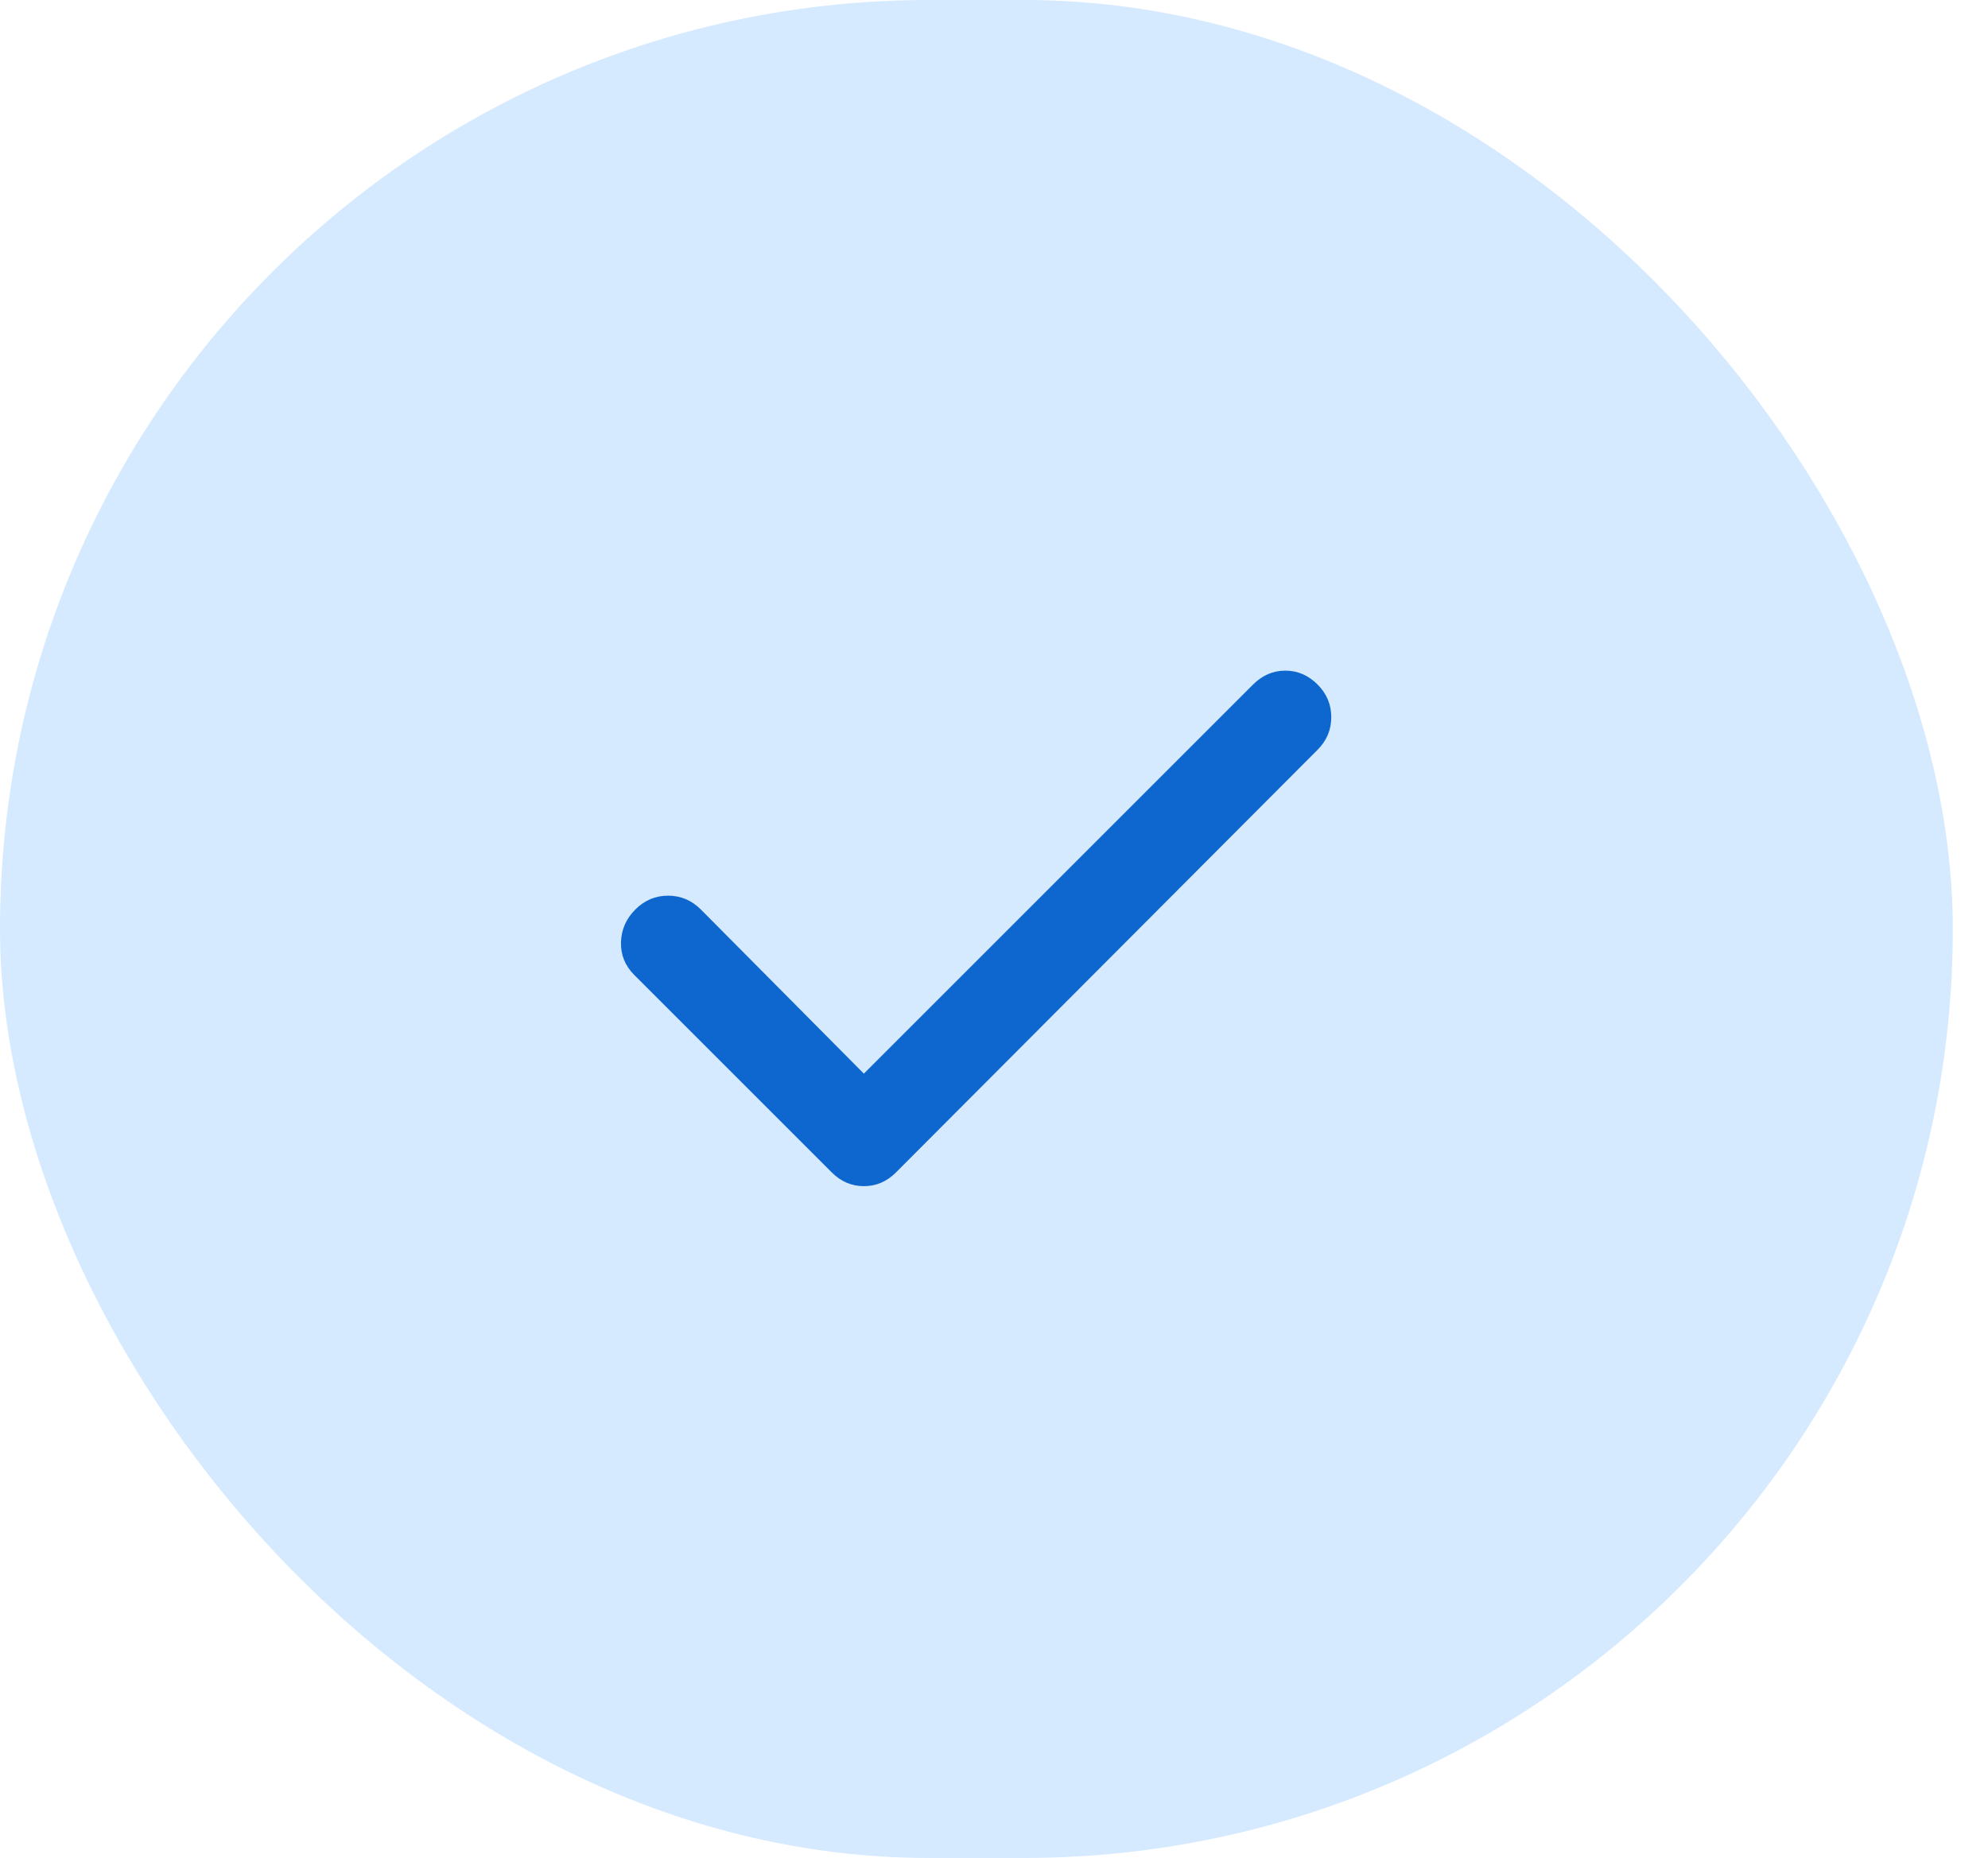 <?xml version="1.0" encoding="utf-8"?>
<svg xmlns="http://www.w3.org/2000/svg" fill="none" height="100%" overflow="visible" preserveAspectRatio="none" style="display: block;" viewBox="0 0 46 43" width="100%">
<g id="Frame 3">
<rect fill="#D5E9FF" height="43" rx="21.5" width="45.186"/>
<g id="material-symbols:check-rounded">
<path d="M19.989 24.848L28.997 15.84C29.21 15.628 29.458 15.521 29.741 15.521C30.024 15.521 30.272 15.628 30.485 15.84C30.698 16.053 30.804 16.305 30.804 16.598C30.804 16.891 30.698 17.143 30.485 17.355L20.733 27.133C20.521 27.346 20.273 27.452 19.989 27.452C19.706 27.452 19.458 27.346 19.245 27.133L14.675 22.563C14.463 22.35 14.361 22.098 14.369 21.806C14.377 21.514 14.488 21.262 14.702 21.048C14.915 20.835 15.168 20.729 15.46 20.729C15.751 20.73 16.004 20.836 16.216 21.048L19.989 24.848Z" fill="#0D67CF" id="Vector"/>
</g>
</g>
</svg>